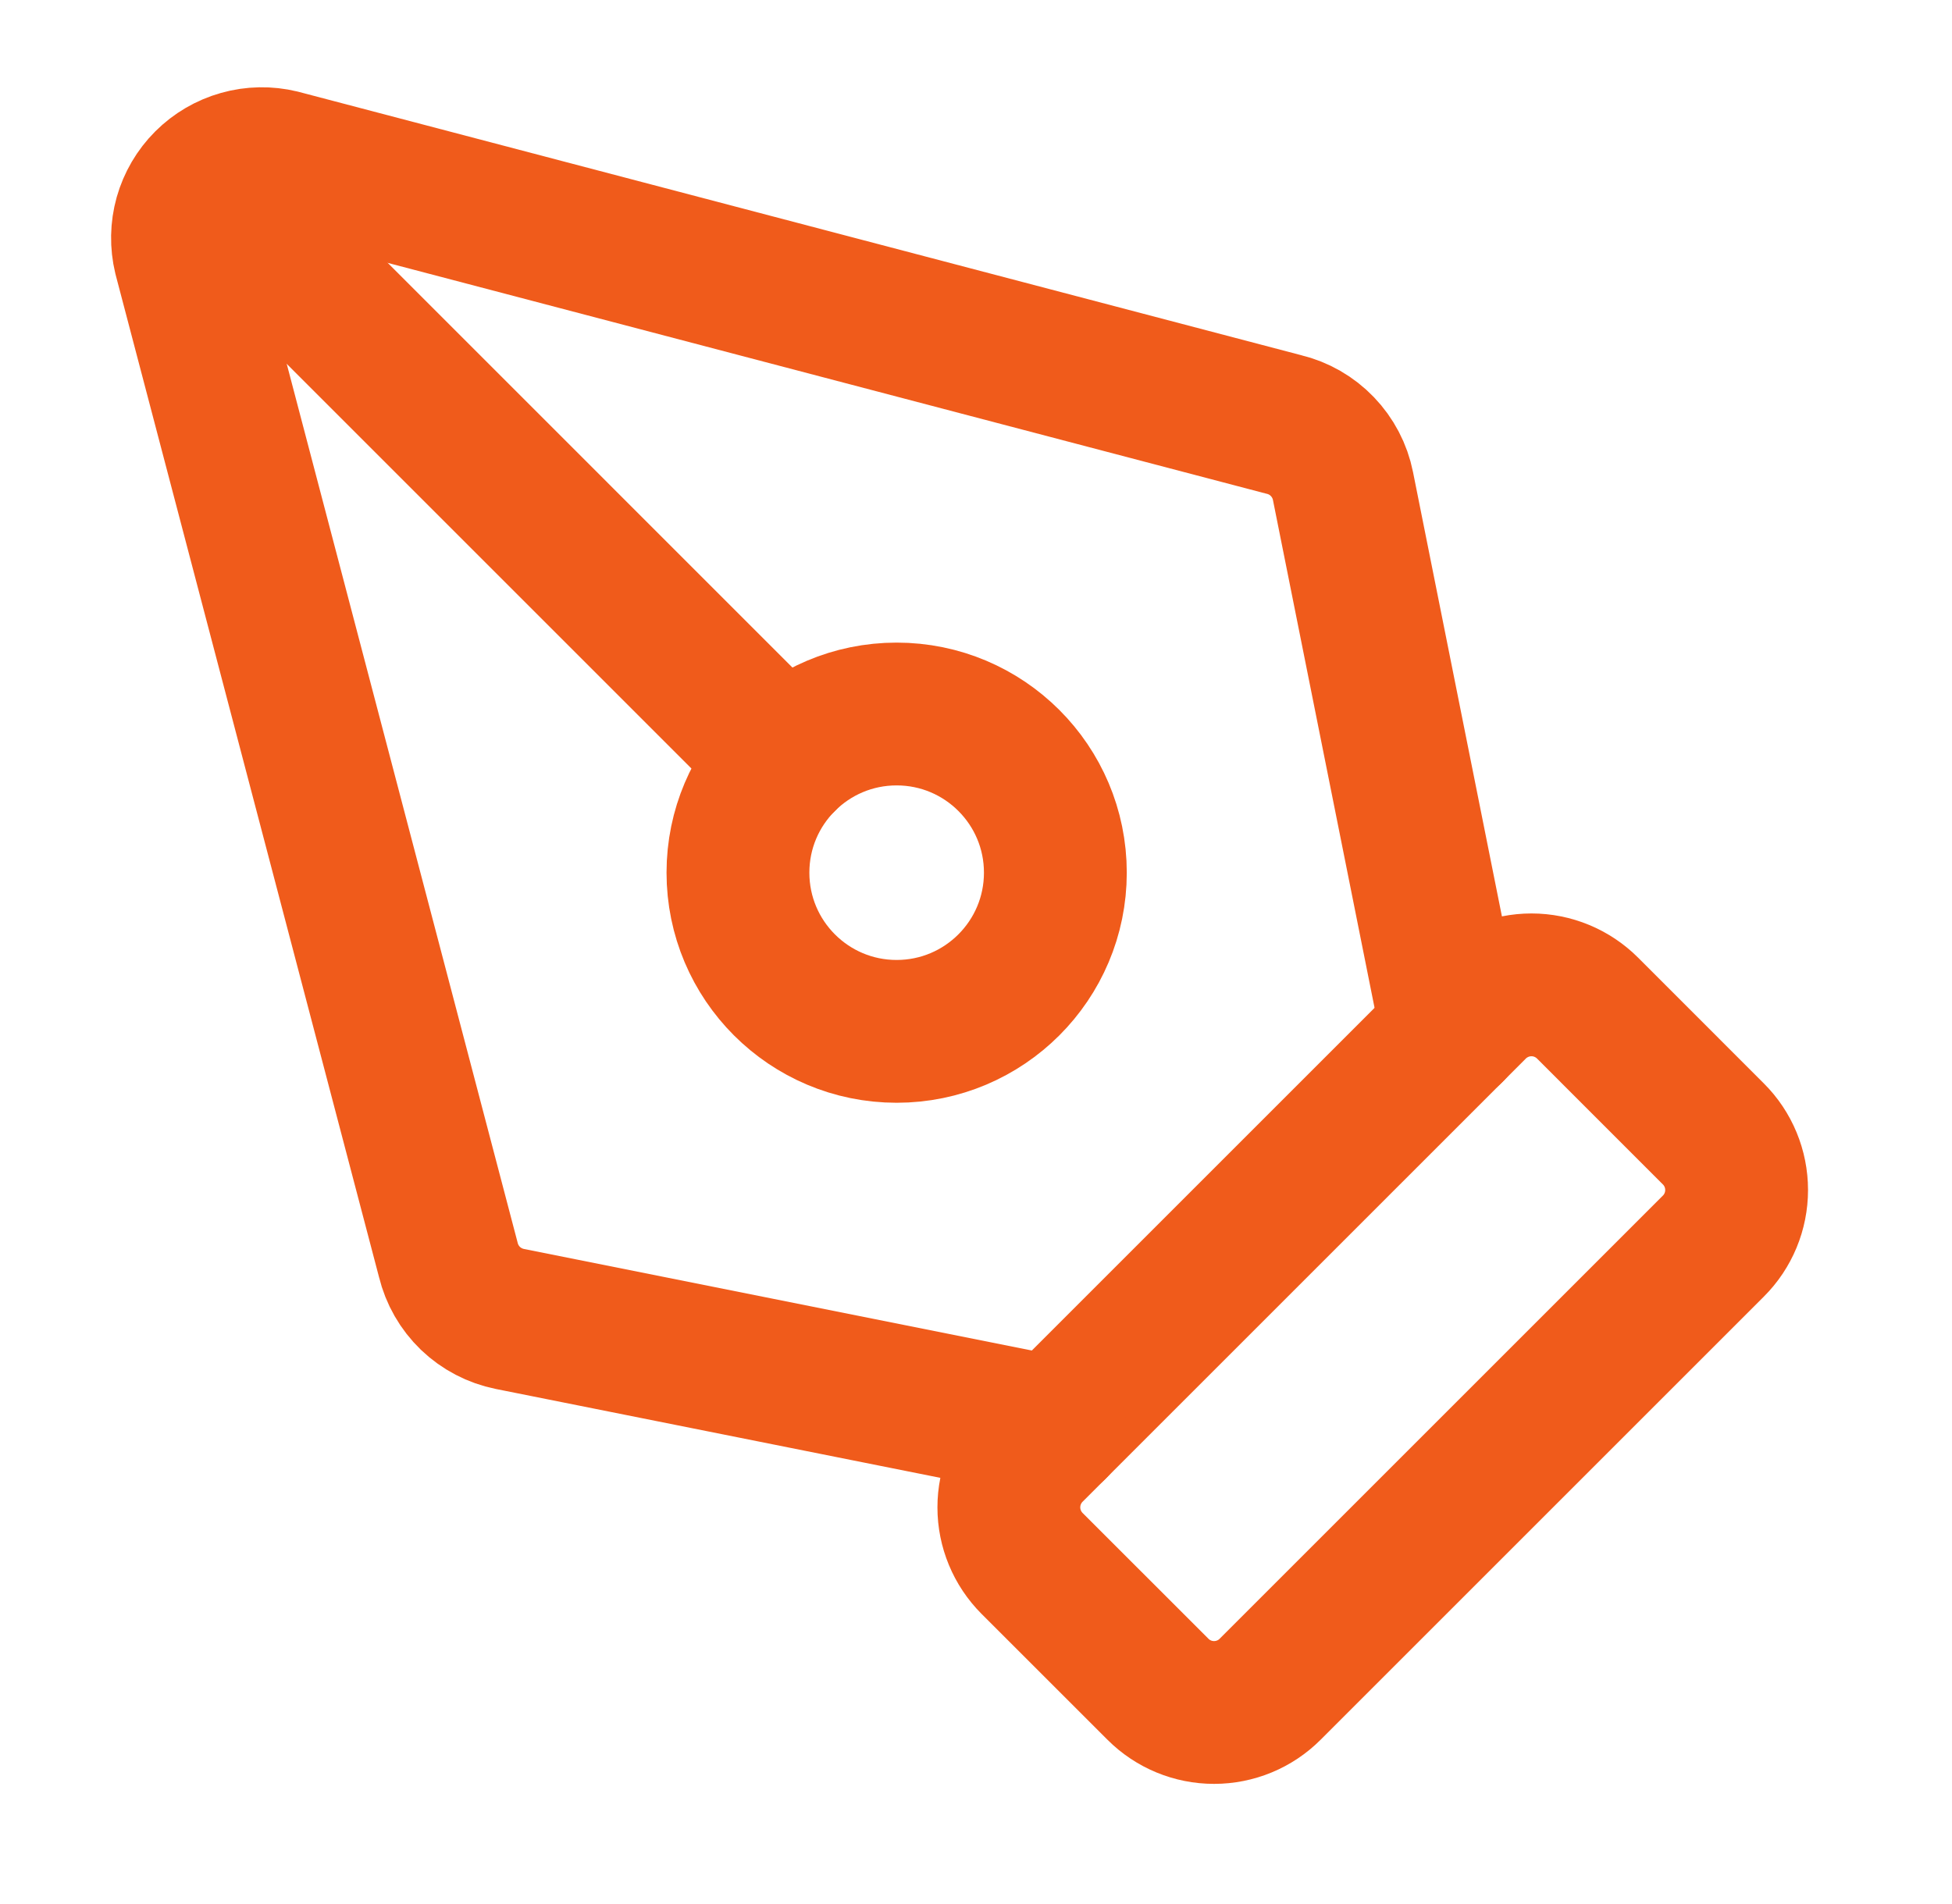 <svg width="41" height="40" viewBox="0 0 41 40" fill="none" xmlns="http://www.w3.org/2000/svg">
<path d="M26.678 35.488C26.366 35.801 25.942 35.976 25.5 35.976C25.058 35.976 24.634 35.801 24.322 35.488L21.678 32.845C21.366 32.532 21.19 32.109 21.19 31.667C21.19 31.225 21.366 30.801 21.678 30.488L30.988 21.178C31.301 20.866 31.725 20.69 32.167 20.69C32.609 20.69 33.032 20.866 33.345 21.178L35.988 23.822C36.301 24.134 36.476 24.558 36.476 25C36.476 25.442 36.301 25.866 35.988 26.178L26.678 35.488Z" stroke="#F05B1B" stroke-width="3" stroke-linecap="round" stroke-linejoin="round"/>
<path d="M30.5 21.667L28.208 10.21C28.146 9.898 27.995 9.611 27.775 9.382C27.555 9.153 27.274 8.991 26.965 8.917L5.891 3.38C5.614 3.313 5.324 3.318 5.049 3.396C4.774 3.473 4.523 3.62 4.321 3.822C4.119 4.024 3.973 4.274 3.895 4.549C3.818 4.824 3.813 5.114 3.88 5.392L9.416 26.465C9.491 26.774 9.652 27.055 9.881 27.276C10.111 27.496 10.398 27.646 10.71 27.709L22.166 30" stroke="#F05B1B" stroke-width="3" stroke-linecap="round" stroke-linejoin="round"/>
<path d="M4.333 3.833L16.476 15.977" stroke="#F05B1B" stroke-width="3" stroke-linecap="round" stroke-linejoin="round"/>
<path d="M18.833 21.667C20.674 21.667 22.167 20.174 22.167 18.333C22.167 16.492 20.674 15 18.833 15C16.992 15 15.5 16.492 15.5 18.333C15.5 20.174 16.992 21.667 18.833 21.667Z" stroke="#F05B1B" stroke-width="3" stroke-linecap="round" stroke-linejoin="round"/>
</svg>
